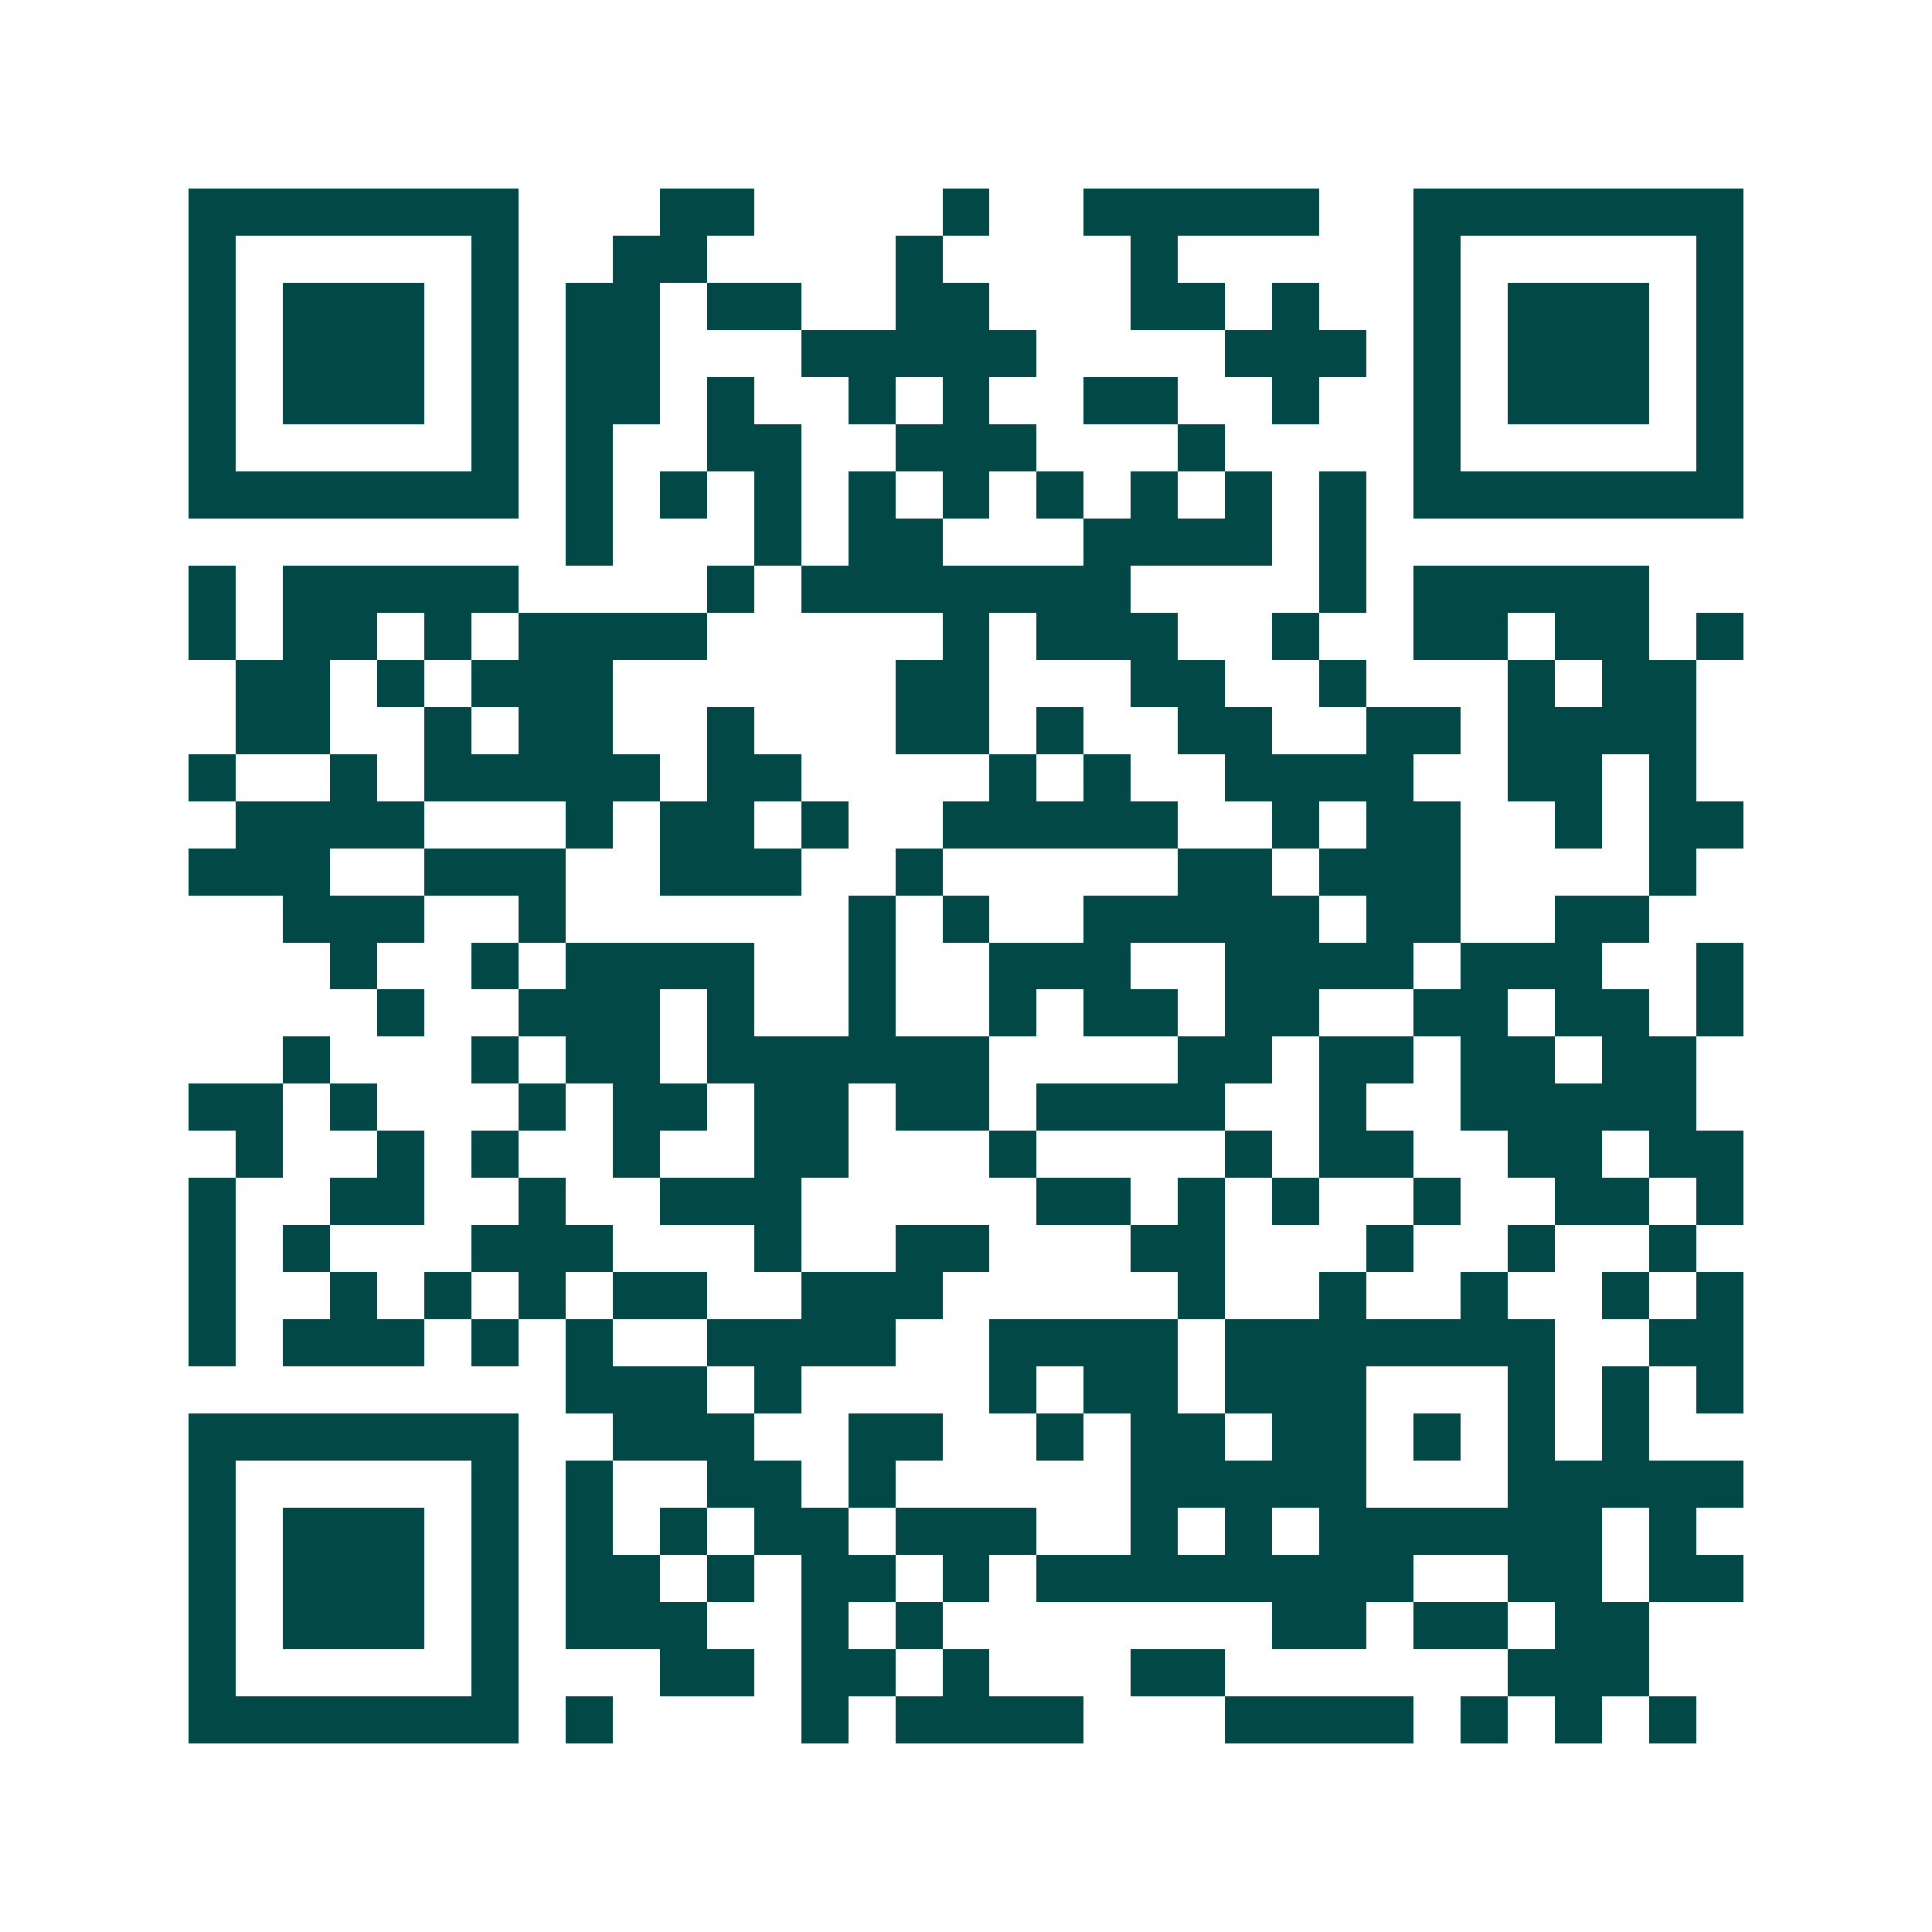 <svg xmlns="http://www.w3.org/2000/svg" width="200" height="200" viewBox="0 0 41 41" shape-rendering="crispEdges"><path fill="#ffffff" d="M0 0h41v41H0z"/><path stroke="#014847" d="M4 4.5h7m3 0h2m4 0h1m2 0h5m2 0h7M4 5.5h1m5 0h1m2 0h2m4 0h1m4 0h1m5 0h1m5 0h1M4 6.5h1m1 0h3m1 0h1m1 0h2m1 0h2m2 0h2m3 0h2m1 0h1m2 0h1m1 0h3m1 0h1M4 7.5h1m1 0h3m1 0h1m1 0h2m3 0h5m4 0h3m1 0h1m1 0h3m1 0h1M4 8.5h1m1 0h3m1 0h1m1 0h2m1 0h1m2 0h1m1 0h1m2 0h2m2 0h1m2 0h1m1 0h3m1 0h1M4 9.5h1m5 0h1m1 0h1m2 0h2m2 0h3m3 0h1m4 0h1m5 0h1M4 10.5h7m1 0h1m1 0h1m1 0h1m1 0h1m1 0h1m1 0h1m1 0h1m1 0h1m1 0h1m1 0h7M12 11.5h1m3 0h1m1 0h2m3 0h4m1 0h1M4 12.5h1m1 0h5m4 0h1m1 0h7m4 0h1m1 0h5M4 13.5h1m1 0h2m1 0h1m1 0h4m5 0h1m1 0h3m2 0h1m2 0h2m1 0h2m1 0h1M5 14.5h2m1 0h1m1 0h3m6 0h2m3 0h2m2 0h1m3 0h1m1 0h2M5 15.5h2m2 0h1m1 0h2m2 0h1m3 0h2m1 0h1m2 0h2m2 0h2m1 0h4M4 16.5h1m2 0h1m1 0h5m1 0h2m4 0h1m1 0h1m2 0h4m2 0h2m1 0h1M5 17.5h4m3 0h1m1 0h2m1 0h1m2 0h5m2 0h1m1 0h2m2 0h1m1 0h2M4 18.5h3m2 0h3m2 0h3m2 0h1m5 0h2m1 0h3m4 0h1M6 19.5h3m2 0h1m6 0h1m1 0h1m2 0h5m1 0h2m2 0h2M7 20.5h1m2 0h1m1 0h4m2 0h1m2 0h3m2 0h4m1 0h3m2 0h1M8 21.5h1m2 0h3m1 0h1m2 0h1m2 0h1m1 0h2m1 0h2m2 0h2m1 0h2m1 0h1M6 22.5h1m3 0h1m1 0h2m1 0h6m4 0h2m1 0h2m1 0h2m1 0h2M4 23.5h2m1 0h1m3 0h1m1 0h2m1 0h2m1 0h2m1 0h4m2 0h1m2 0h5M5 24.5h1m2 0h1m1 0h1m2 0h1m2 0h2m3 0h1m4 0h1m1 0h2m2 0h2m1 0h2M4 25.5h1m2 0h2m2 0h1m2 0h3m5 0h2m1 0h1m1 0h1m2 0h1m2 0h2m1 0h1M4 26.5h1m1 0h1m3 0h3m3 0h1m2 0h2m3 0h2m3 0h1m2 0h1m2 0h1M4 27.5h1m2 0h1m1 0h1m1 0h1m1 0h2m2 0h3m5 0h1m2 0h1m2 0h1m2 0h1m1 0h1M4 28.5h1m1 0h3m1 0h1m1 0h1m2 0h4m2 0h4m1 0h7m2 0h2M12 29.5h3m1 0h1m4 0h1m1 0h2m1 0h3m3 0h1m1 0h1m1 0h1M4 30.5h7m2 0h3m2 0h2m2 0h1m1 0h2m1 0h2m1 0h1m1 0h1m1 0h1M4 31.5h1m5 0h1m1 0h1m2 0h2m1 0h1m5 0h5m3 0h5M4 32.5h1m1 0h3m1 0h1m1 0h1m1 0h1m1 0h2m1 0h3m2 0h1m1 0h1m1 0h6m1 0h1M4 33.5h1m1 0h3m1 0h1m1 0h2m1 0h1m1 0h2m1 0h1m1 0h8m2 0h2m1 0h2M4 34.5h1m1 0h3m1 0h1m1 0h3m2 0h1m1 0h1m7 0h2m1 0h2m1 0h2M4 35.5h1m5 0h1m3 0h2m1 0h2m1 0h1m3 0h2m6 0h3M4 36.5h7m1 0h1m4 0h1m1 0h4m3 0h4m1 0h1m1 0h1m1 0h1"/></svg>
